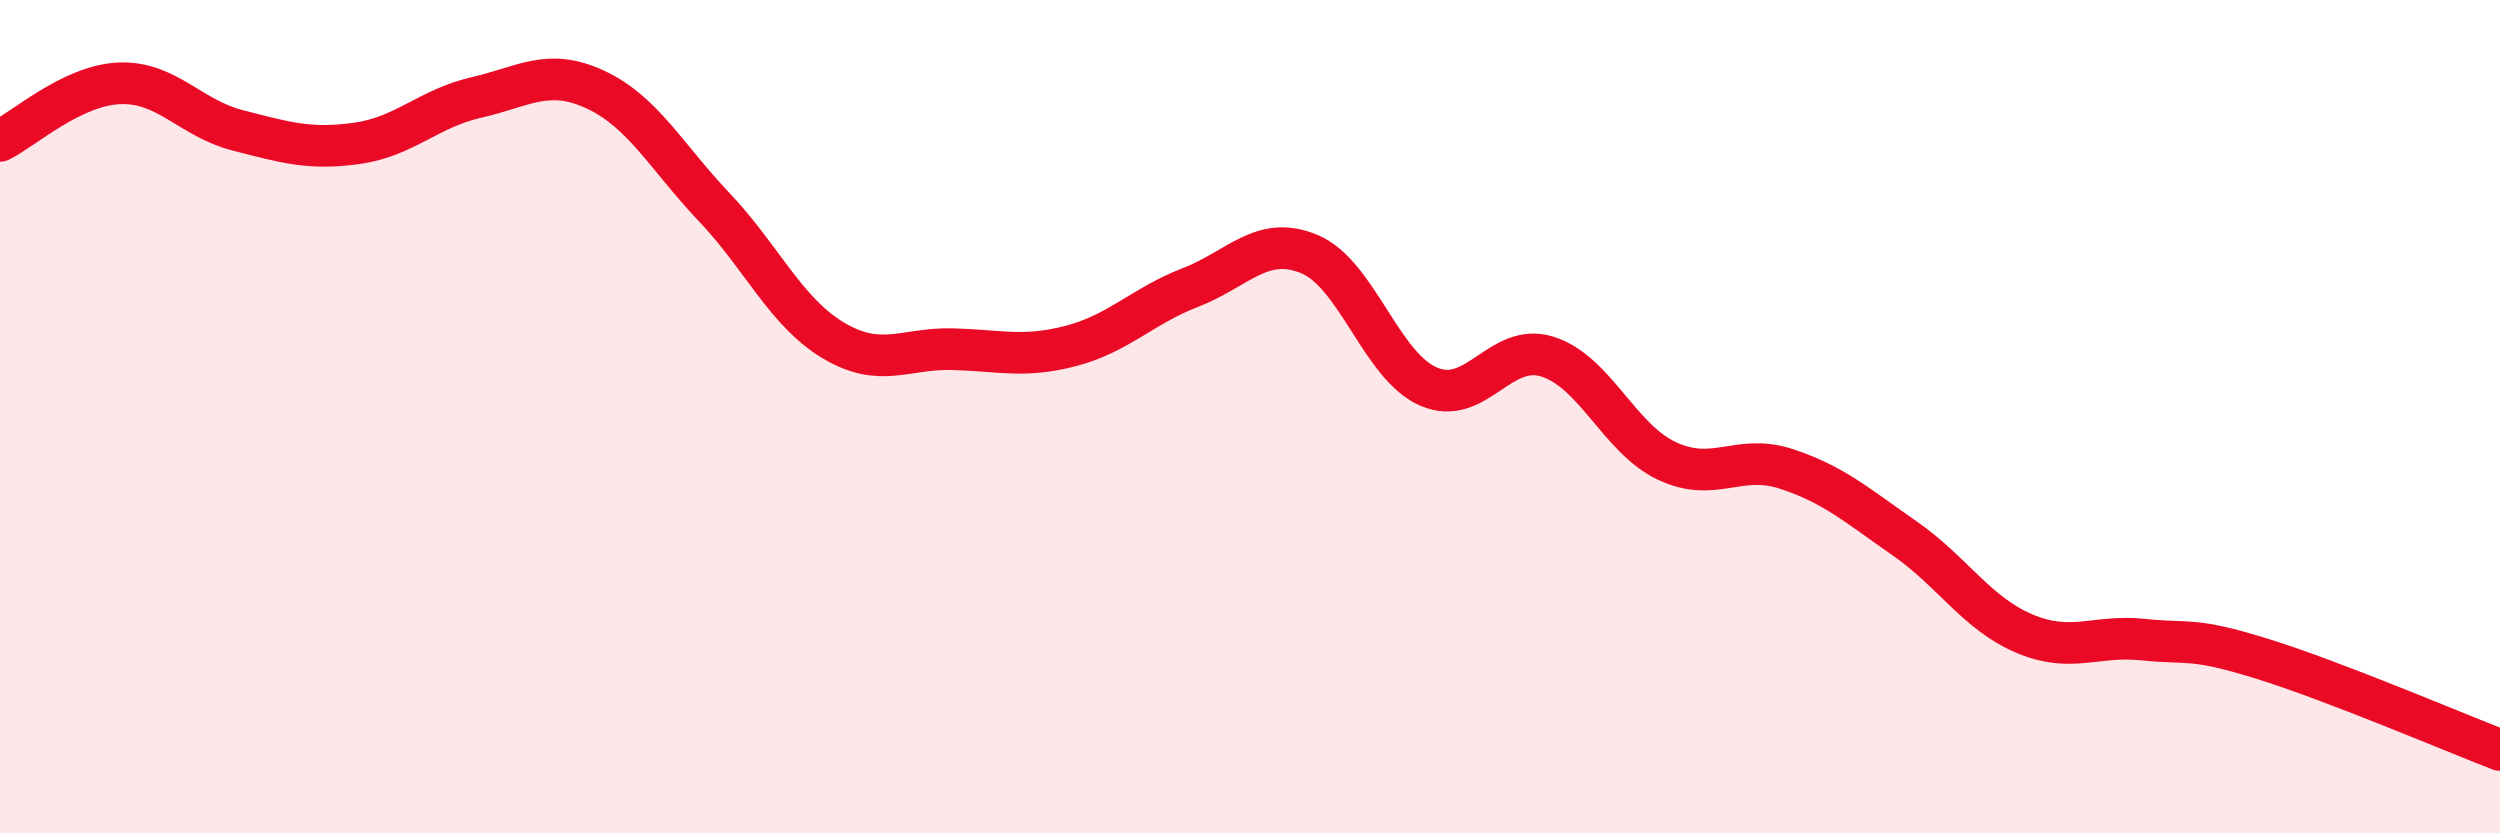 
    <svg width="60" height="20" viewBox="0 0 60 20" xmlns="http://www.w3.org/2000/svg">
      <path
        d="M 0,3.38 C 0.57,3.1 1.72,2.05 2.86,2 C 4,1.95 4.57,2.84 5.71,3.13 C 6.85,3.42 7.43,3.6 8.57,3.44 C 9.71,3.28 10.29,2.6 11.43,2.34 C 12.57,2.08 13.15,1.62 14.29,2.15 C 15.43,2.68 16,3.77 17.14,4.97 C 18.28,6.17 18.86,7.49 20,8.17 C 21.14,8.85 21.72,8.35 22.86,8.38 C 24,8.41 24.57,8.6 25.71,8.3 C 26.85,8 27.43,7.34 28.57,6.9 C 29.71,6.46 30.29,5.62 31.43,6.1 C 32.57,6.58 33.15,8.79 34.29,9.28 C 35.43,9.77 36,8.2 37.14,8.56 C 38.28,8.92 38.86,10.52 40,11.06 C 41.14,11.6 41.72,10.88 42.86,11.25 C 44,11.62 44.57,12.13 45.71,12.92 C 46.85,13.71 47.43,14.71 48.57,15.2 C 49.71,15.69 50.29,15.23 51.43,15.35 C 52.57,15.47 52.58,15.28 54.29,15.81 C 56,16.34 58.86,17.56 60,18L60 20L0 20Z"
        fill="#EB0A25"
        opacity="0.1"
        stroke-linecap="round"
        stroke-linejoin="round"
      />
      <path
        d="M 0,3.38 C 0.57,3.1 1.72,2.05 2.86,2 C 4,1.95 4.57,2.84 5.71,3.13 C 6.85,3.42 7.43,3.6 8.57,3.44 C 9.71,3.28 10.29,2.6 11.43,2.34 C 12.57,2.08 13.15,1.62 14.29,2.15 C 15.43,2.68 16,3.77 17.14,4.97 C 18.28,6.17 18.86,7.49 20,8.17 C 21.14,8.85 21.72,8.35 22.86,8.38 C 24,8.41 24.57,8.6 25.71,8.3 C 26.85,8 27.43,7.34 28.57,6.9 C 29.71,6.46 30.29,5.62 31.43,6.1 C 32.57,6.58 33.15,8.79 34.29,9.28 C 35.43,9.77 36,8.2 37.14,8.56 C 38.28,8.92 38.86,10.52 40,11.06 C 41.14,11.6 41.72,10.88 42.86,11.25 C 44,11.62 44.57,12.13 45.71,12.92 C 46.85,13.71 47.43,14.71 48.57,15.2 C 49.71,15.69 50.29,15.23 51.43,15.35 C 52.57,15.47 52.58,15.28 54.29,15.81 C 56,16.34 58.86,17.56 60,18"
        stroke="#EB0A25"
        stroke-width="1"
        fill="none"
        stroke-linecap="round"
        stroke-linejoin="round"
      />
    </svg>
  
